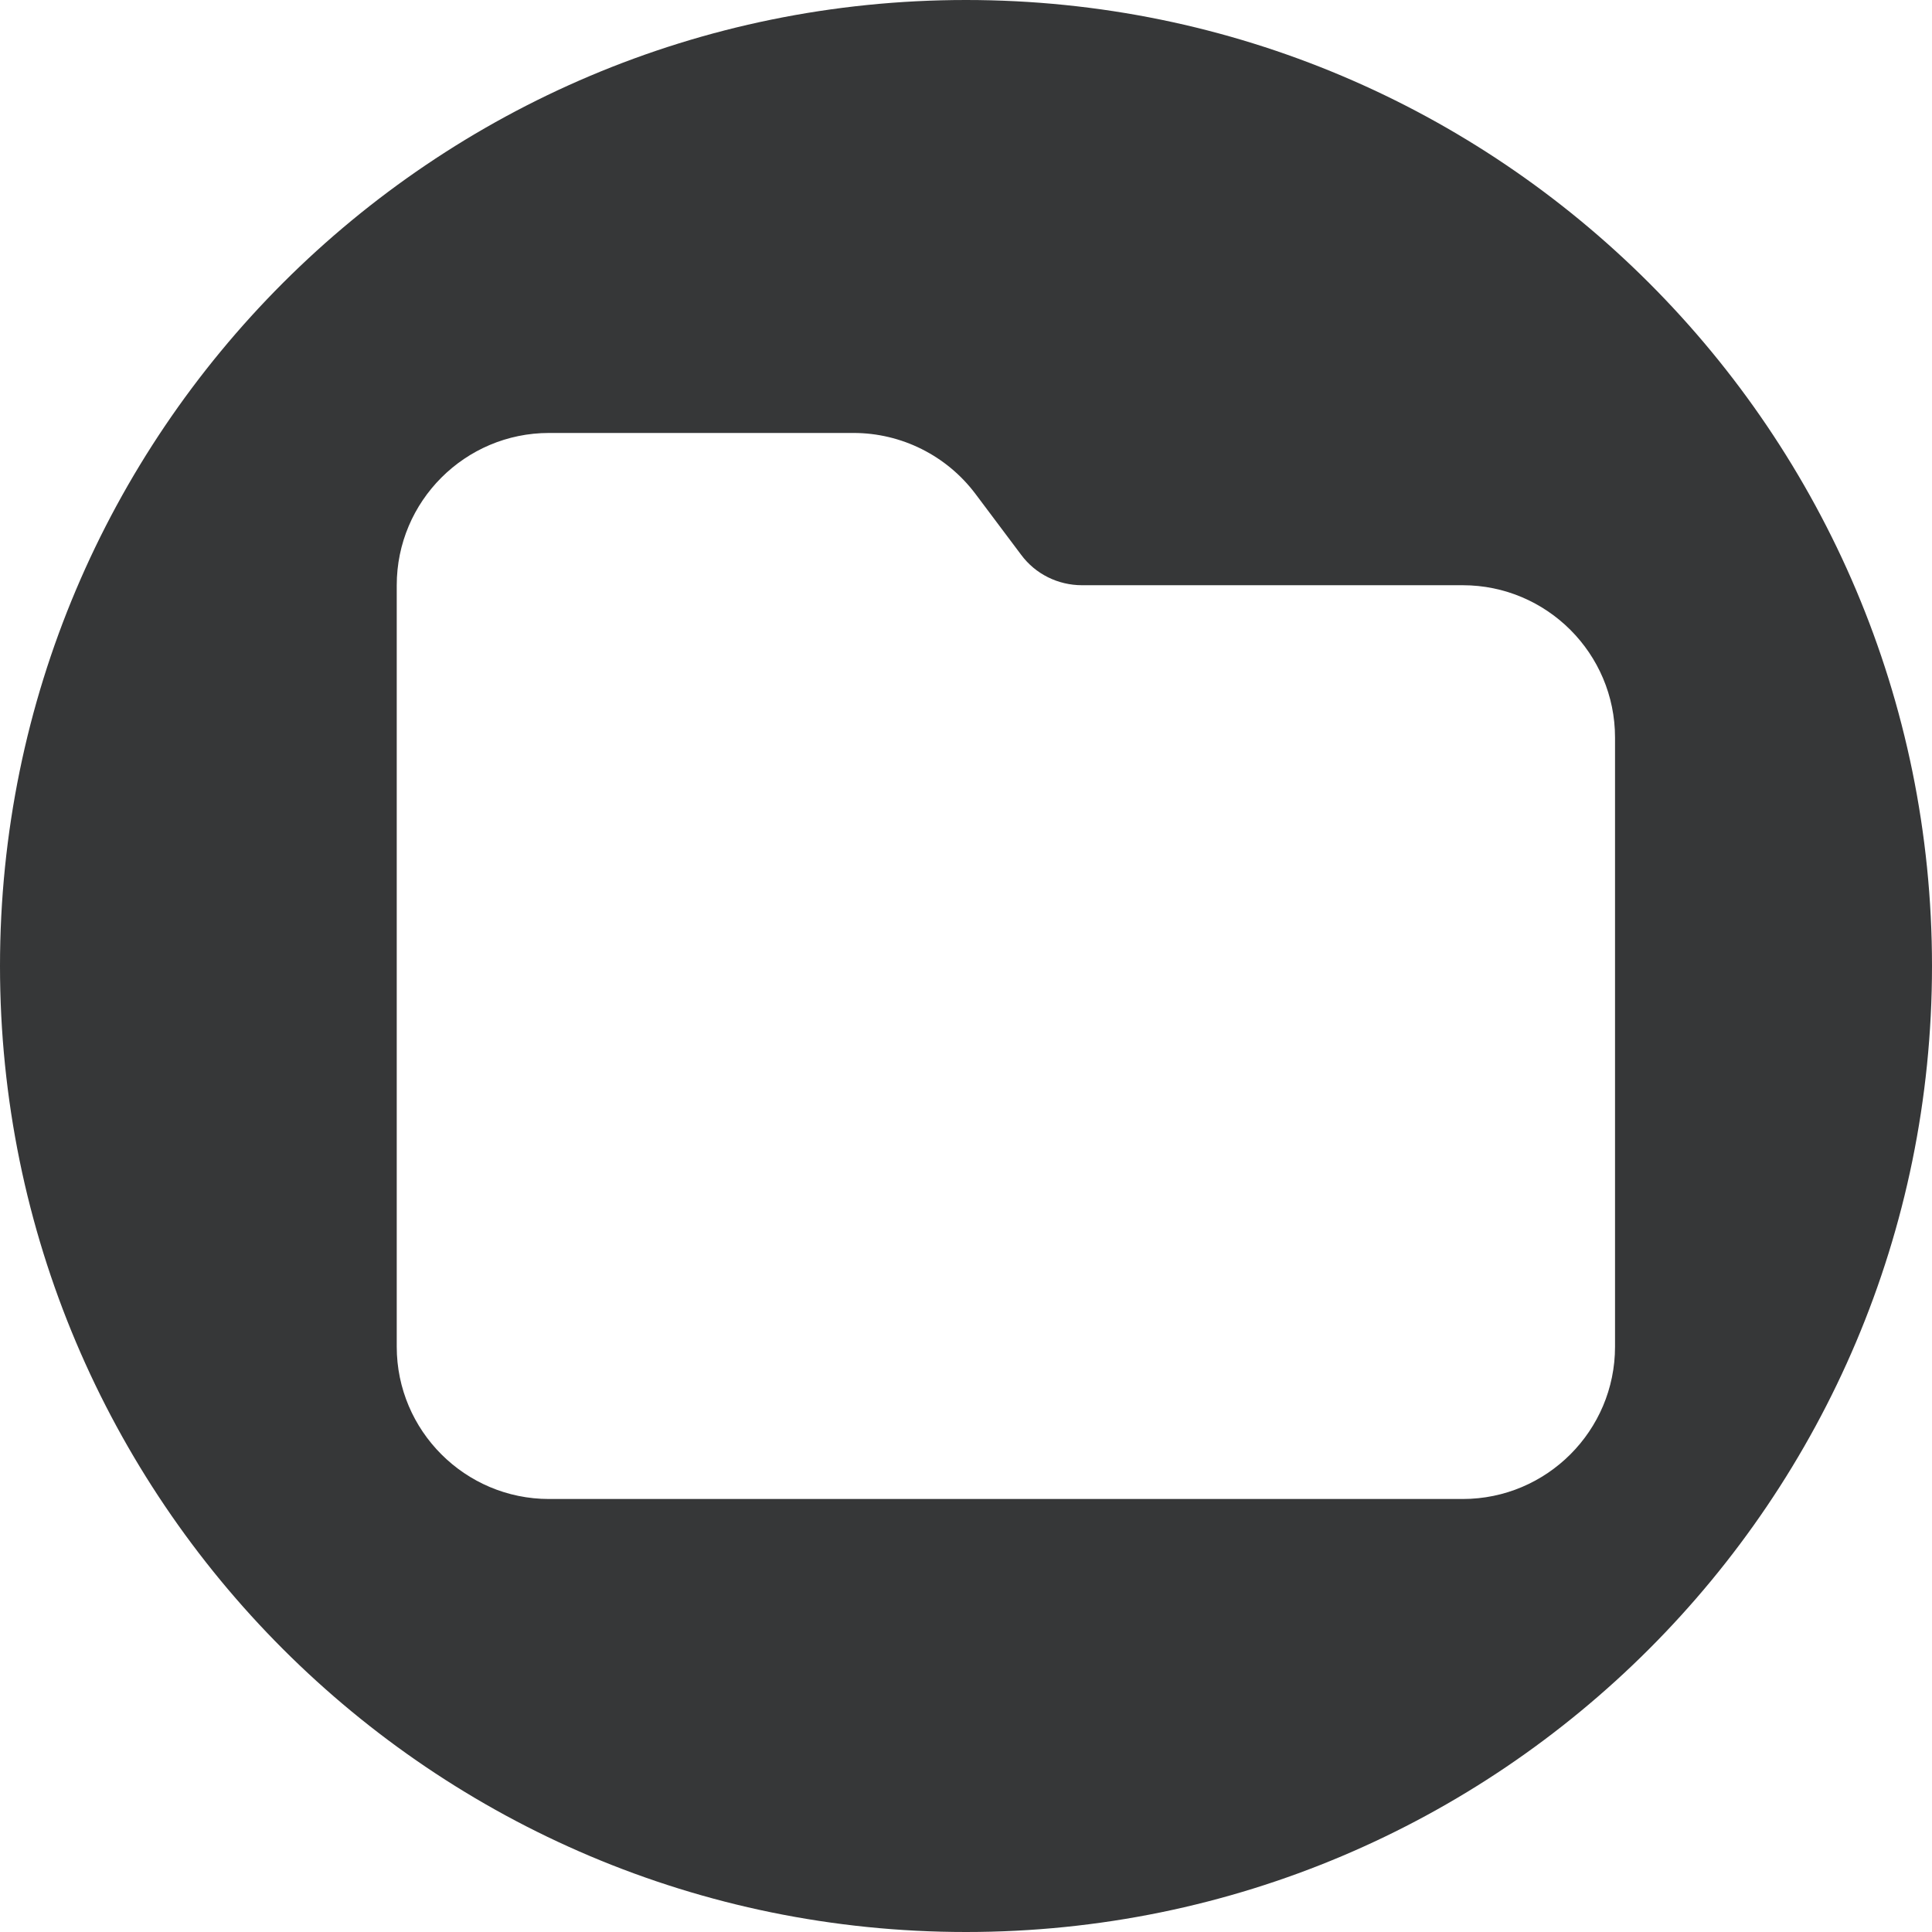 <?xml version="1.0" encoding="UTF-8"?><svg id="Layer_1" xmlns="http://www.w3.org/2000/svg" viewBox="0 0 512 512"><defs><style>.cls-1{fill:#363738;}</style></defs><path class="cls-1" d="m256,0C114.62,0,0,114.62,0,256s114.62,256,256,256,256-114.62,256-256S397.38,0,256,0Zm172,356.89c0,22.26-18.1,40.36-40.36,40.36h-242.14c-22.26,0-40.36-18.1-40.36-40.36v-201.79c0-22.26,18.1-40.36,40.36-40.36h80.71c12.67,0,24.66,5.99,32.29,16.14l12.11,16.14c3.78,5.11,9.77,8.07,16.14,8.07h100.89c22.26,0,40.36,18.1,40.36,40.36v161.43Z"/></svg>